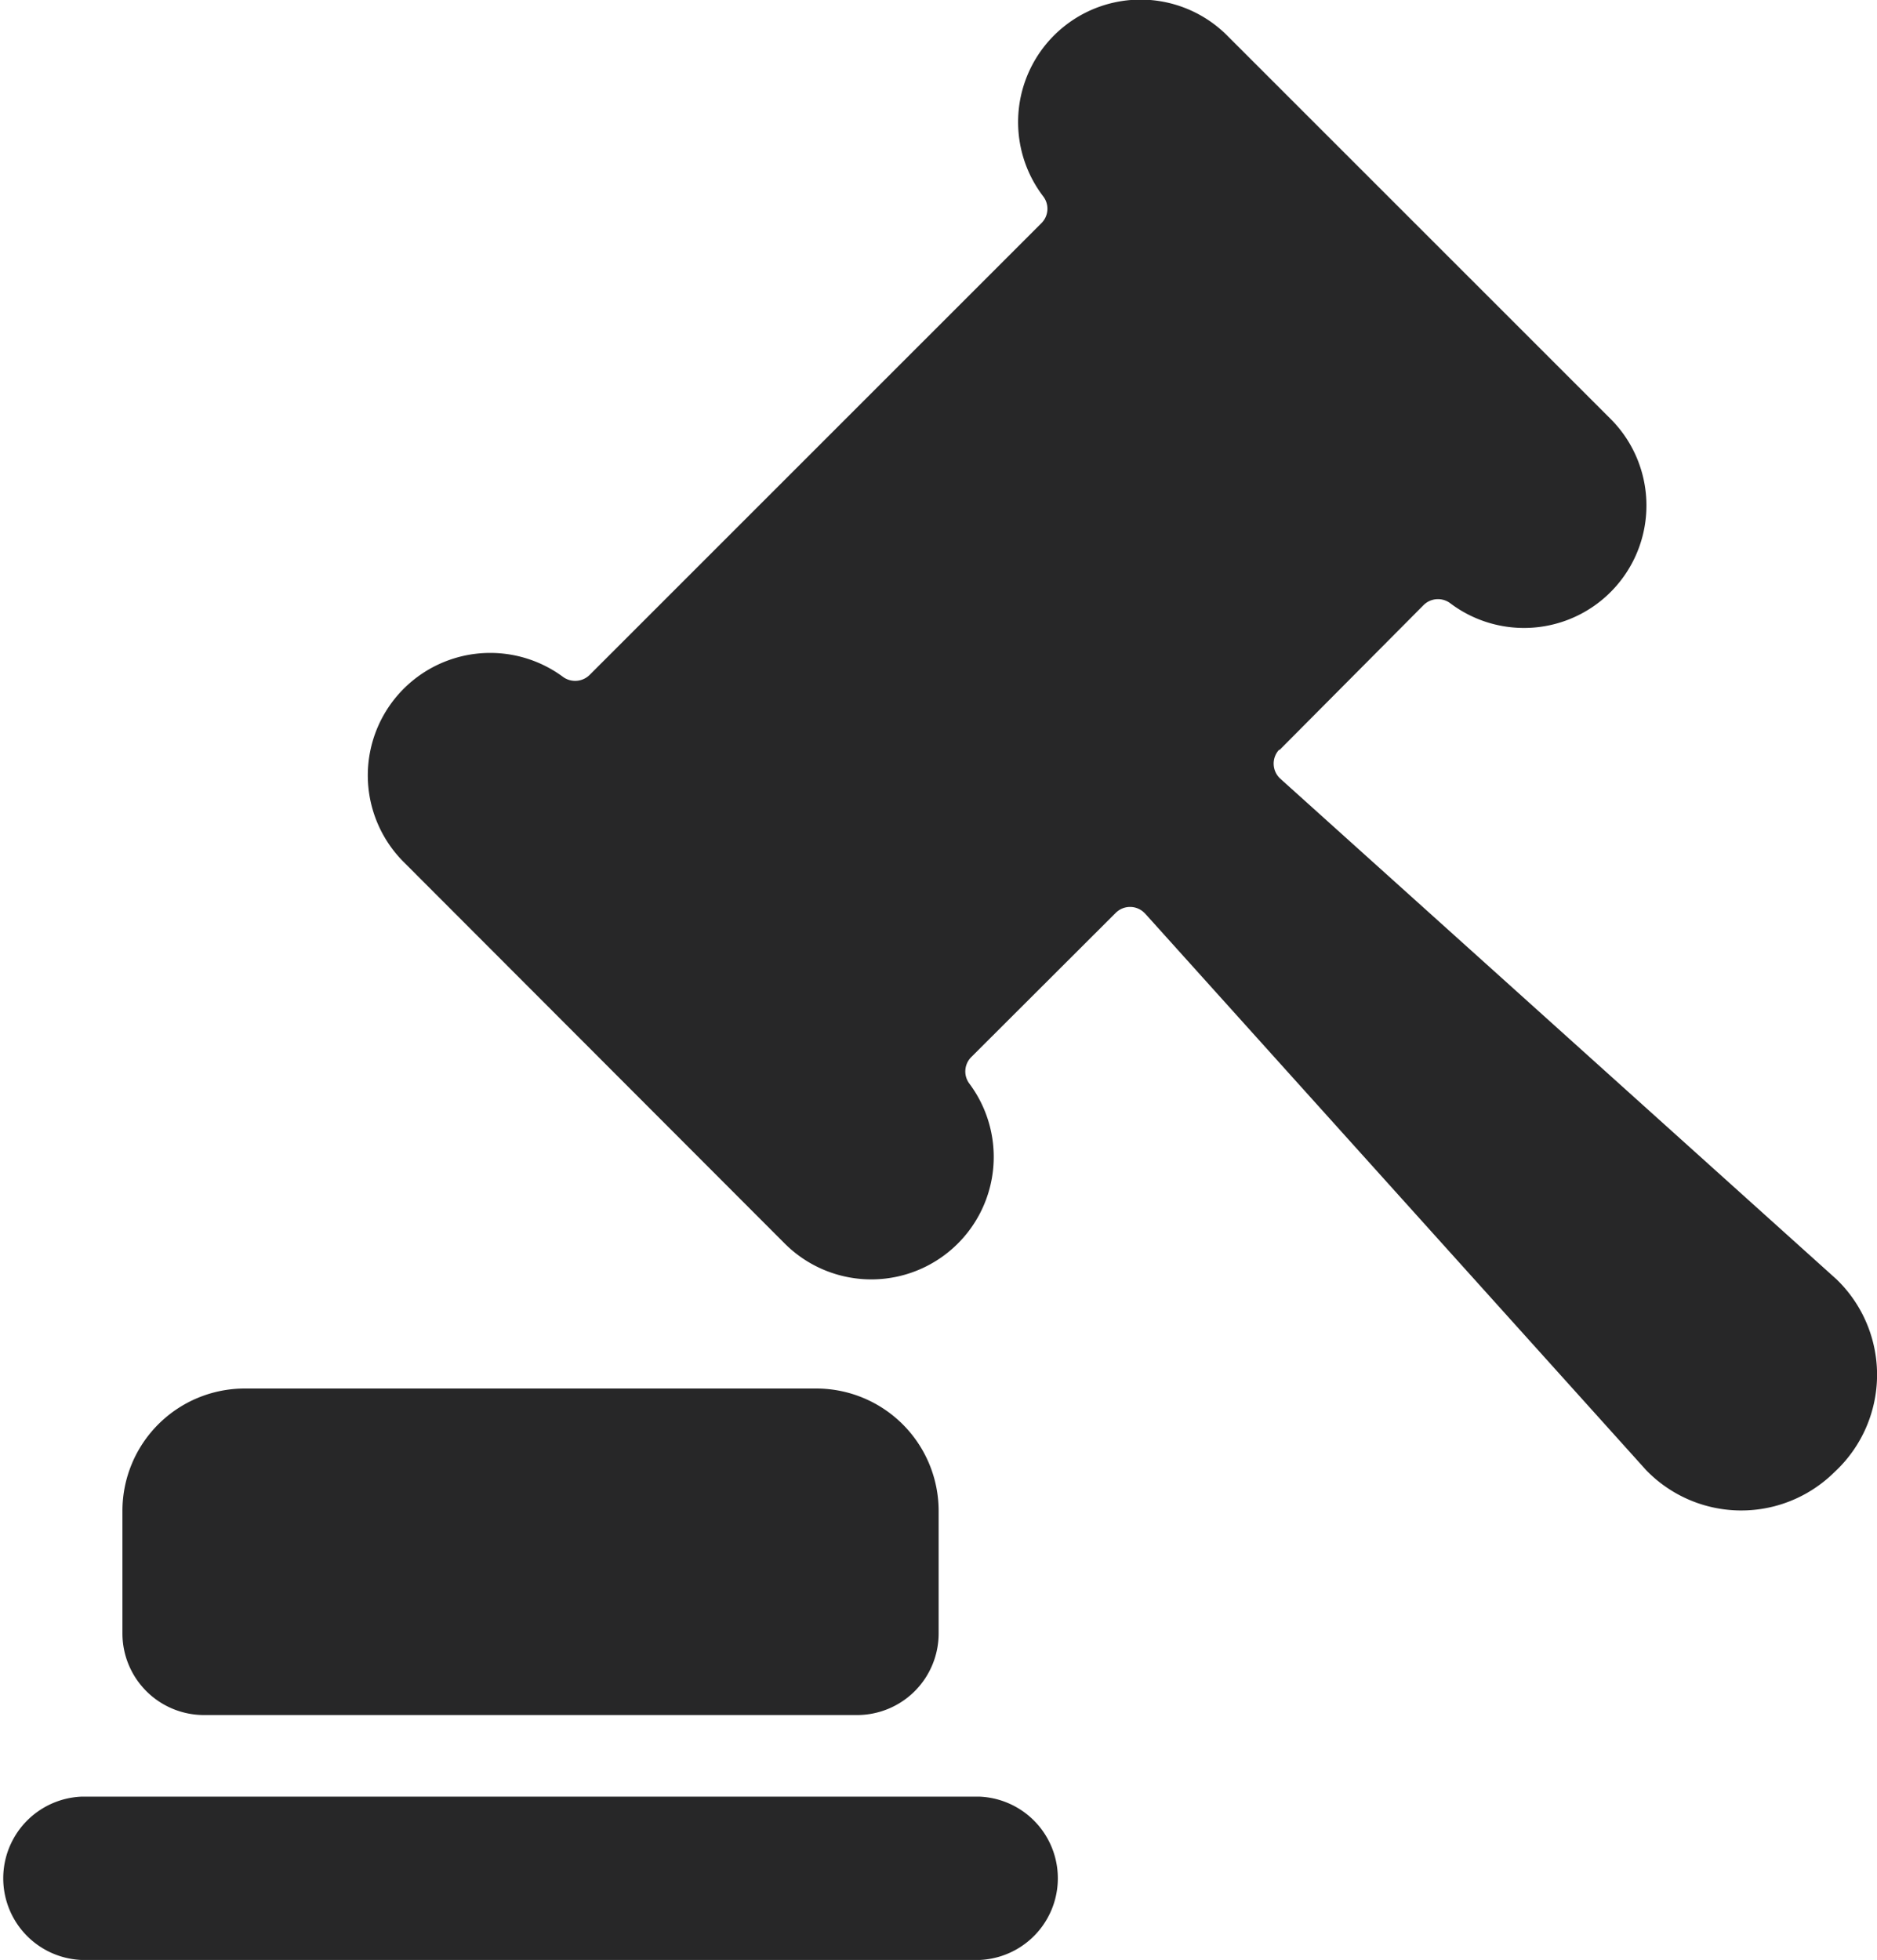 <svg id="Lager_1" data-name="Lager 1" xmlns="http://www.w3.org/2000/svg" viewBox="0 0 134.14 140.04"><defs><style>.cls-1{fill:#272728;}</style></defs><path class="cls-1" d="M17.5,122.5H64.17A5.83,5.83,0,0,0,70,116.67v-8.75a8.75,8.75,0,0,0-8.75-8.75H20.42a8.74,8.74,0,0,0-8.75,8.75v8.75A5.83,5.83,0,0,0,17.5,122.5Z" transform="translate(-2.92 0.04)"/><path class="cls-1" d="M134.17,105a9.47,9.47,0,0,0,.24-13.39l-.24-.24L94.42,55.6a1.46,1.46,0,0,1-.1-2.06.12.12,0,0,1,.05,0L104.65,43.2a1.46,1.46,0,0,1,1.91-.14A8.75,8.75,0,0,0,118,29.87L90.68,2.56A8.75,8.75,0,0,0,77.48,14a1.45,1.45,0,0,1-.13,1.9L45.06,48.18a1.47,1.47,0,0,1-1.91.14A8.75,8.75,0,0,0,31.73,61.51L59,88.81a8.75,8.75,0,0,0,13.2-11.42,1.45,1.45,0,0,1,.14-1.91L82.65,65.19a1.45,1.45,0,0,1,2.06,0l.06.06L120.56,105a9.46,9.46,0,0,0,13.39.21Z" transform="translate(-2.92 0.04)"/><path class="cls-1" d="M72.92,128.33H8.75a5.84,5.84,0,0,0,0,11.67H72.92a5.84,5.84,0,0,0,0-11.67Z" transform="translate(-2.92 0.04)"/></svg>